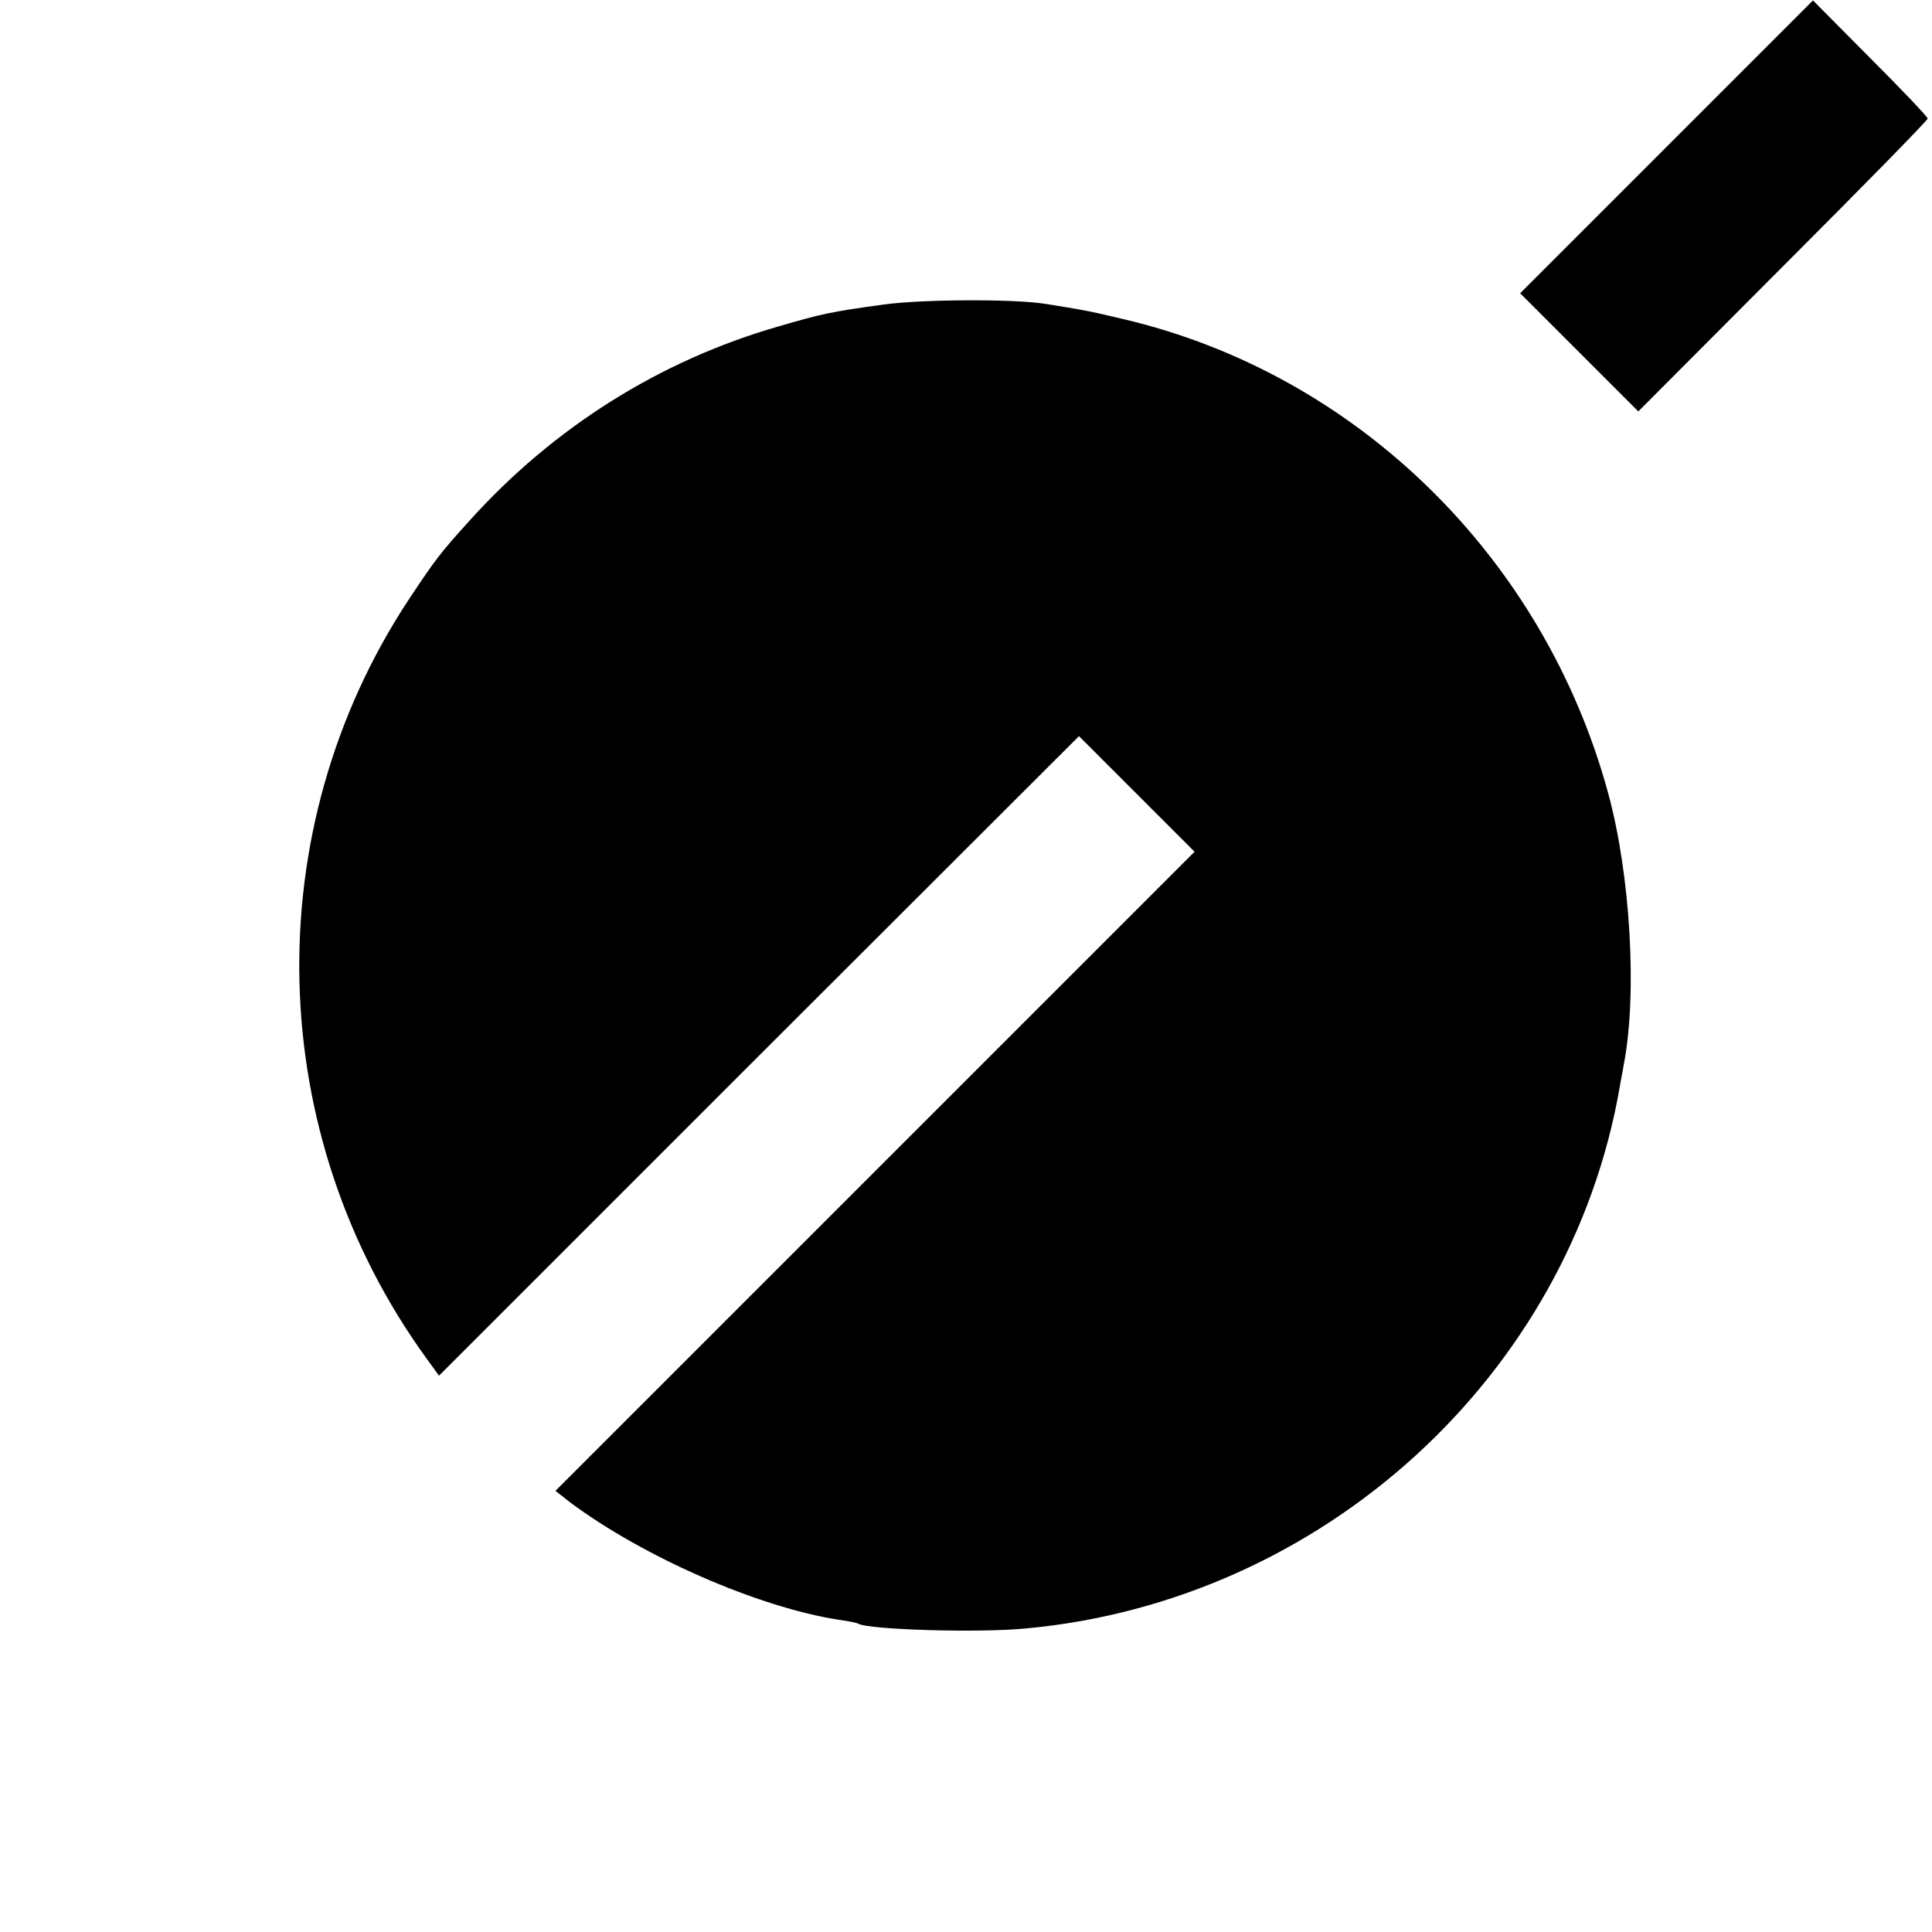 <?xml version="1.0" standalone="no"?>
<!DOCTYPE svg PUBLIC "-//W3C//DTD SVG 20010904//EN"
 "http://www.w3.org/TR/2001/REC-SVG-20010904/DTD/svg10.dtd">
<svg version="1.0" xmlns="http://www.w3.org/2000/svg"
 width="448pt" height="448pt" viewBox="0 0 448 448"
 preserveAspectRatio="xMidYMid meet">
<g transform="translate(0,448) scale(0.1,-0.1)"
fill="#000000" stroke="none">
<path d="M3864 4139 l-339 -339 137 -137 137 -137 335 336 c185 185 336 339
336 343 0 4 -60 67 -133 140 l-133 134 -340 -340z"/>
<path d="M2050 3774 c-124 -17 -146 -22 -245 -51 -275 -79 -521 -234 -715
-449 -69 -76 -81 -92 -142 -184 -353 -535 -337 -1239 41 -1760 l29 -40 742
742 742 741 134 -134 134 -134 -741 -741 -741 -741 33 -26 c170 -127 437 -244
624 -273 22 -3 42 -7 45 -9 23 -14 280 -22 390 -11 688 64 1260 586 1376 1256
2 14 7 36 9 50 32 163 16 441 -36 631 -149 547 -583 972 -1124 1099 -79 19
-97 22 -185 36 -76 11 -280 10 -370 -2z"/>
</g>
</svg>
